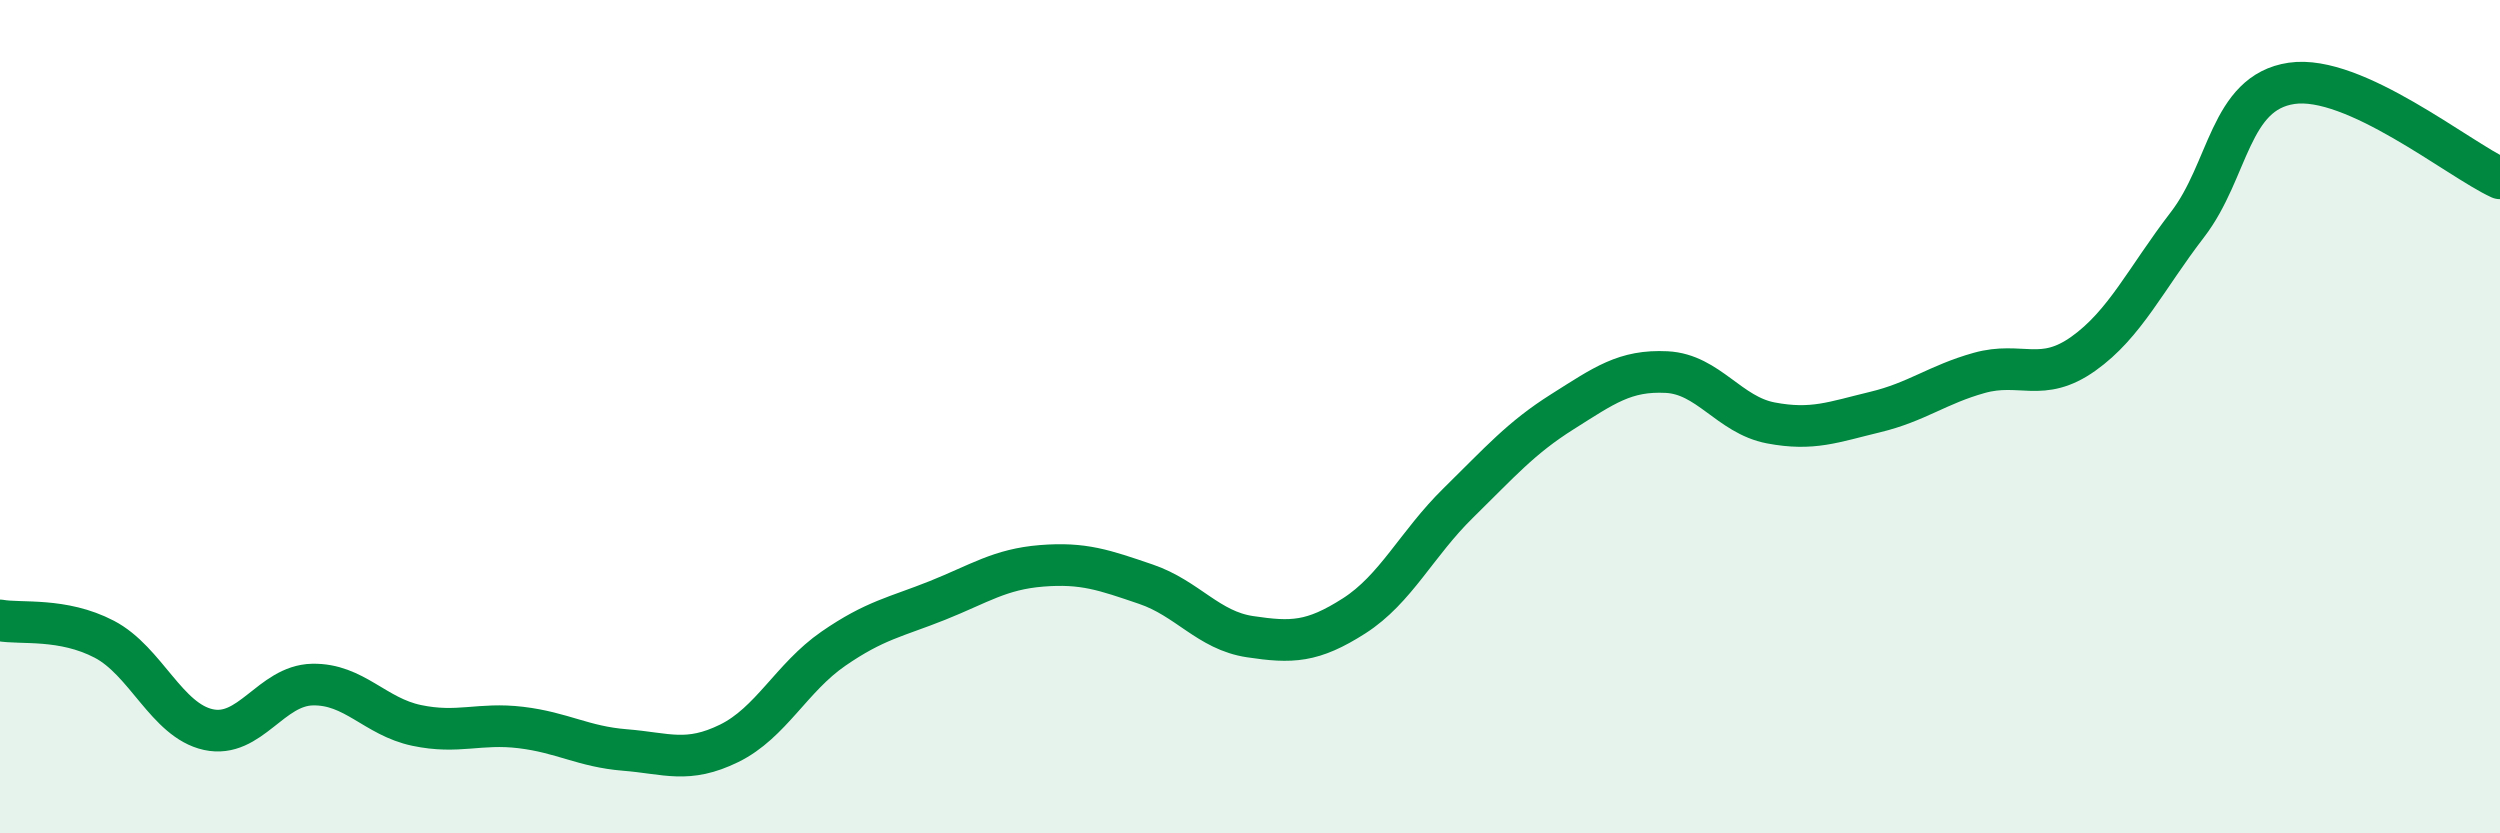 
    <svg width="60" height="20" viewBox="0 0 60 20" xmlns="http://www.w3.org/2000/svg">
      <path
        d="M 0,14.89 C 0.5,14.98 1.5,14.82 2.5,15.34 C 3.5,15.86 4,17.29 5,17.51 C 6,17.73 6.5,16.45 7.5,16.43 C 8.5,16.41 9,17.2 10,17.41 C 11,17.62 11.5,17.34 12.5,17.46 C 13.5,17.58 14,17.92 15,18 C 16,18.08 16.5,18.33 17.5,17.84 C 18.5,17.35 19,16.26 20,15.57 C 21,14.88 21.5,14.81 22.5,14.41 C 23.5,14.01 24,13.66 25,13.58 C 26,13.5 26.5,13.68 27.5,14.02 C 28.5,14.36 29,15.13 30,15.28 C 31,15.43 31.5,15.42 32.5,14.78 C 33.5,14.14 34,13.05 35,12.07 C 36,11.09 36.5,10.51 37.5,9.88 C 38.5,9.25 39,8.88 40,8.93 C 41,8.98 41.5,9.96 42.5,10.15 C 43.5,10.34 44,10.13 45,9.89 C 46,9.65 46.5,9.23 47.5,8.95 C 48.5,8.67 49,9.2 50,8.49 C 51,7.78 51.5,6.69 52.5,5.39 C 53.5,4.09 53.5,2.22 55,2 C 56.5,1.78 59,3.82 60,4.28L60 20L0 20Z"
        fill="#008740"
        opacity="0.1"
        stroke-linecap="round"
        stroke-linejoin="round"
      />
      <path
        d="M 0,14.89 C 0.5,14.98 1.5,14.82 2.5,15.34 C 3.5,15.86 4,17.29 5,17.51 C 6,17.73 6.5,16.45 7.5,16.43 C 8.5,16.41 9,17.2 10,17.41 C 11,17.62 11.5,17.34 12.5,17.46 C 13.5,17.58 14,17.92 15,18 C 16,18.08 16.5,18.33 17.5,17.84 C 18.5,17.35 19,16.26 20,15.57 C 21,14.88 21.5,14.81 22.5,14.41 C 23.5,14.01 24,13.66 25,13.58 C 26,13.5 26.5,13.68 27.5,14.02 C 28.5,14.36 29,15.13 30,15.28 C 31,15.43 31.5,15.42 32.5,14.78 C 33.5,14.14 34,13.05 35,12.07 C 36,11.09 36.5,10.51 37.5,9.88 C 38.5,9.25 39,8.88 40,8.93 C 41,8.98 41.5,9.96 42.5,10.15 C 43.5,10.34 44,10.13 45,9.89 C 46,9.65 46.5,9.23 47.5,8.95 C 48.5,8.67 49,9.2 50,8.49 C 51,7.78 51.5,6.69 52.5,5.39 C 53.5,4.09 53.5,2.22 55,2 C 56.5,1.78 59,3.82 60,4.28"
        stroke="#008740"
        stroke-width="1"
        fill="none"
        stroke-linecap="round"
        stroke-linejoin="round"
      />
    </svg>
  